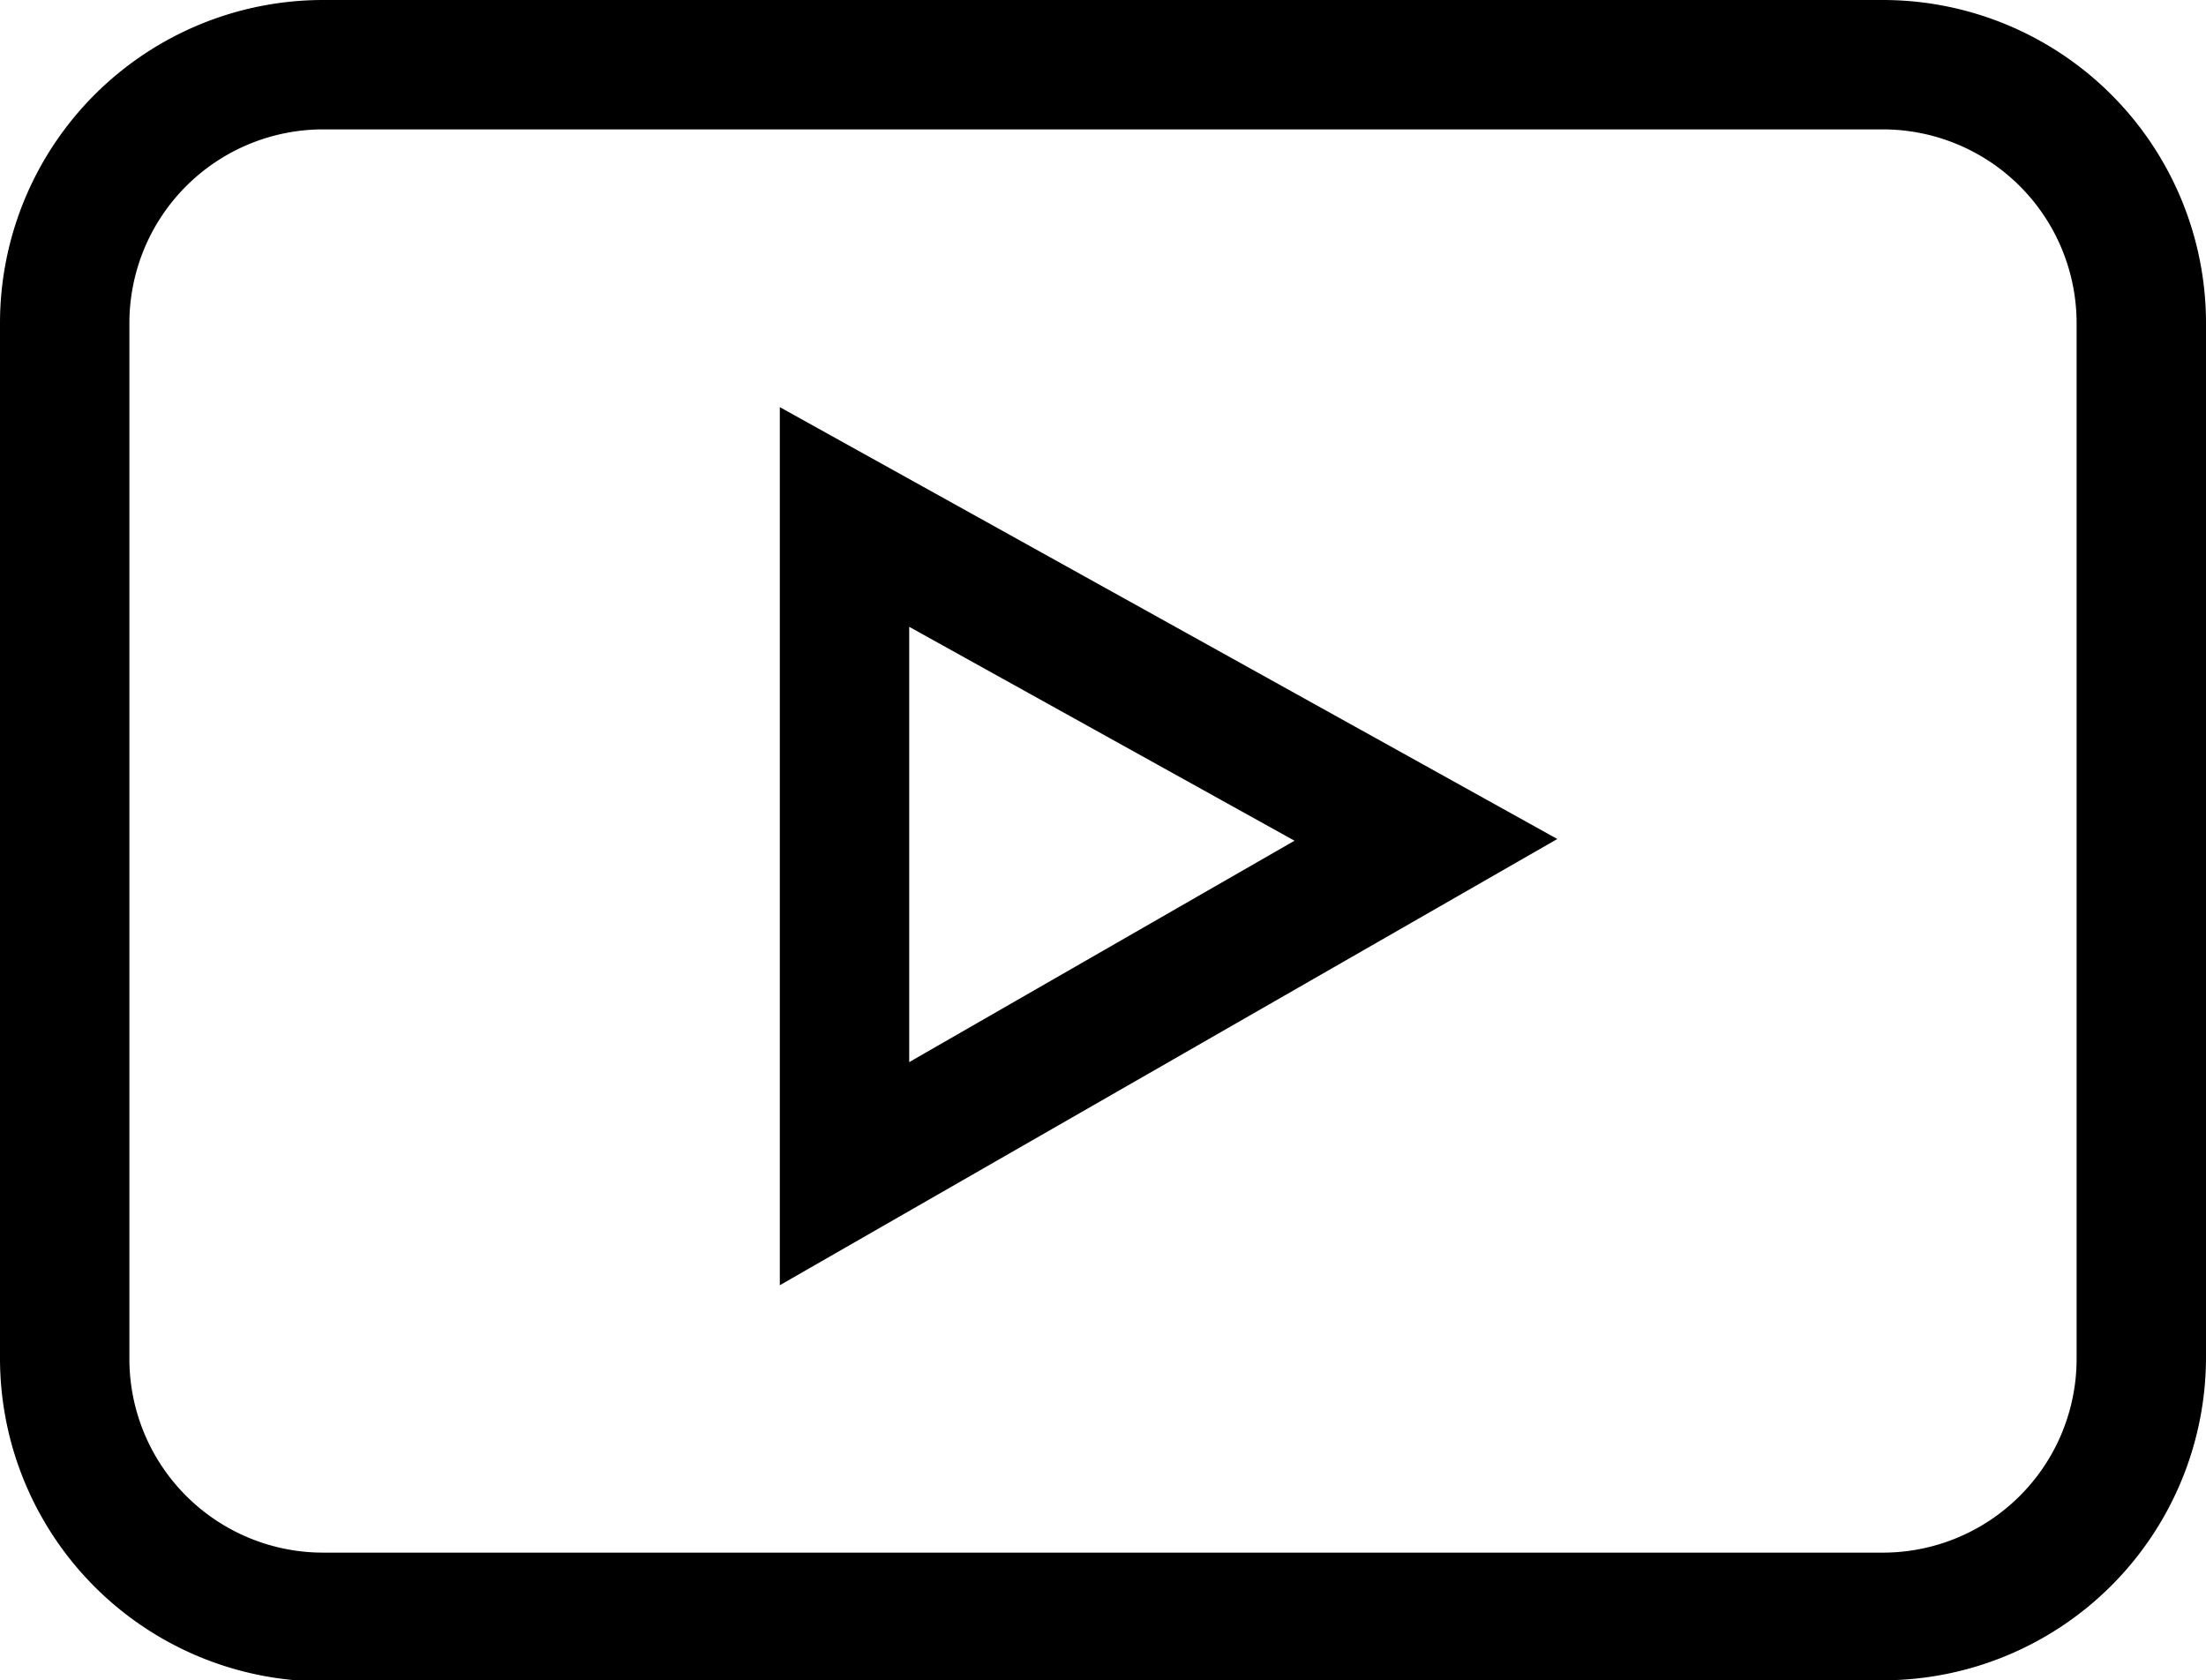 <svg xmlns="http://www.w3.org/2000/svg" viewBox="0 0 38.36 29.22"><g id="Слой_2" data-name="Слой 2"><g id="Слой_1-2" data-name="Слой 1"><path d="M5.62,29.22H32.74a5.62,5.62,0,0,0,5.62-5.62v-18A5.62,5.62,0,0,0,32.74,0H5.62A5.62,5.62,0,0,0,0,5.62v18a5.62,5.62,0,0,0,5.62,5.62ZM2.25,5.62A3.37,3.37,0,0,1,5.62,2.25H32.74a3.37,3.37,0,0,1,3.37,3.37v18A3.37,3.37,0,0,1,32.74,27H5.62A3.37,3.37,0,0,1,2.25,23.6Z"/><path d="M13.56,7.08V22.35l13.52-7.76Zm2.25,3.82,6.7,3.72-6.7,3.85Z"/></g></g></svg>